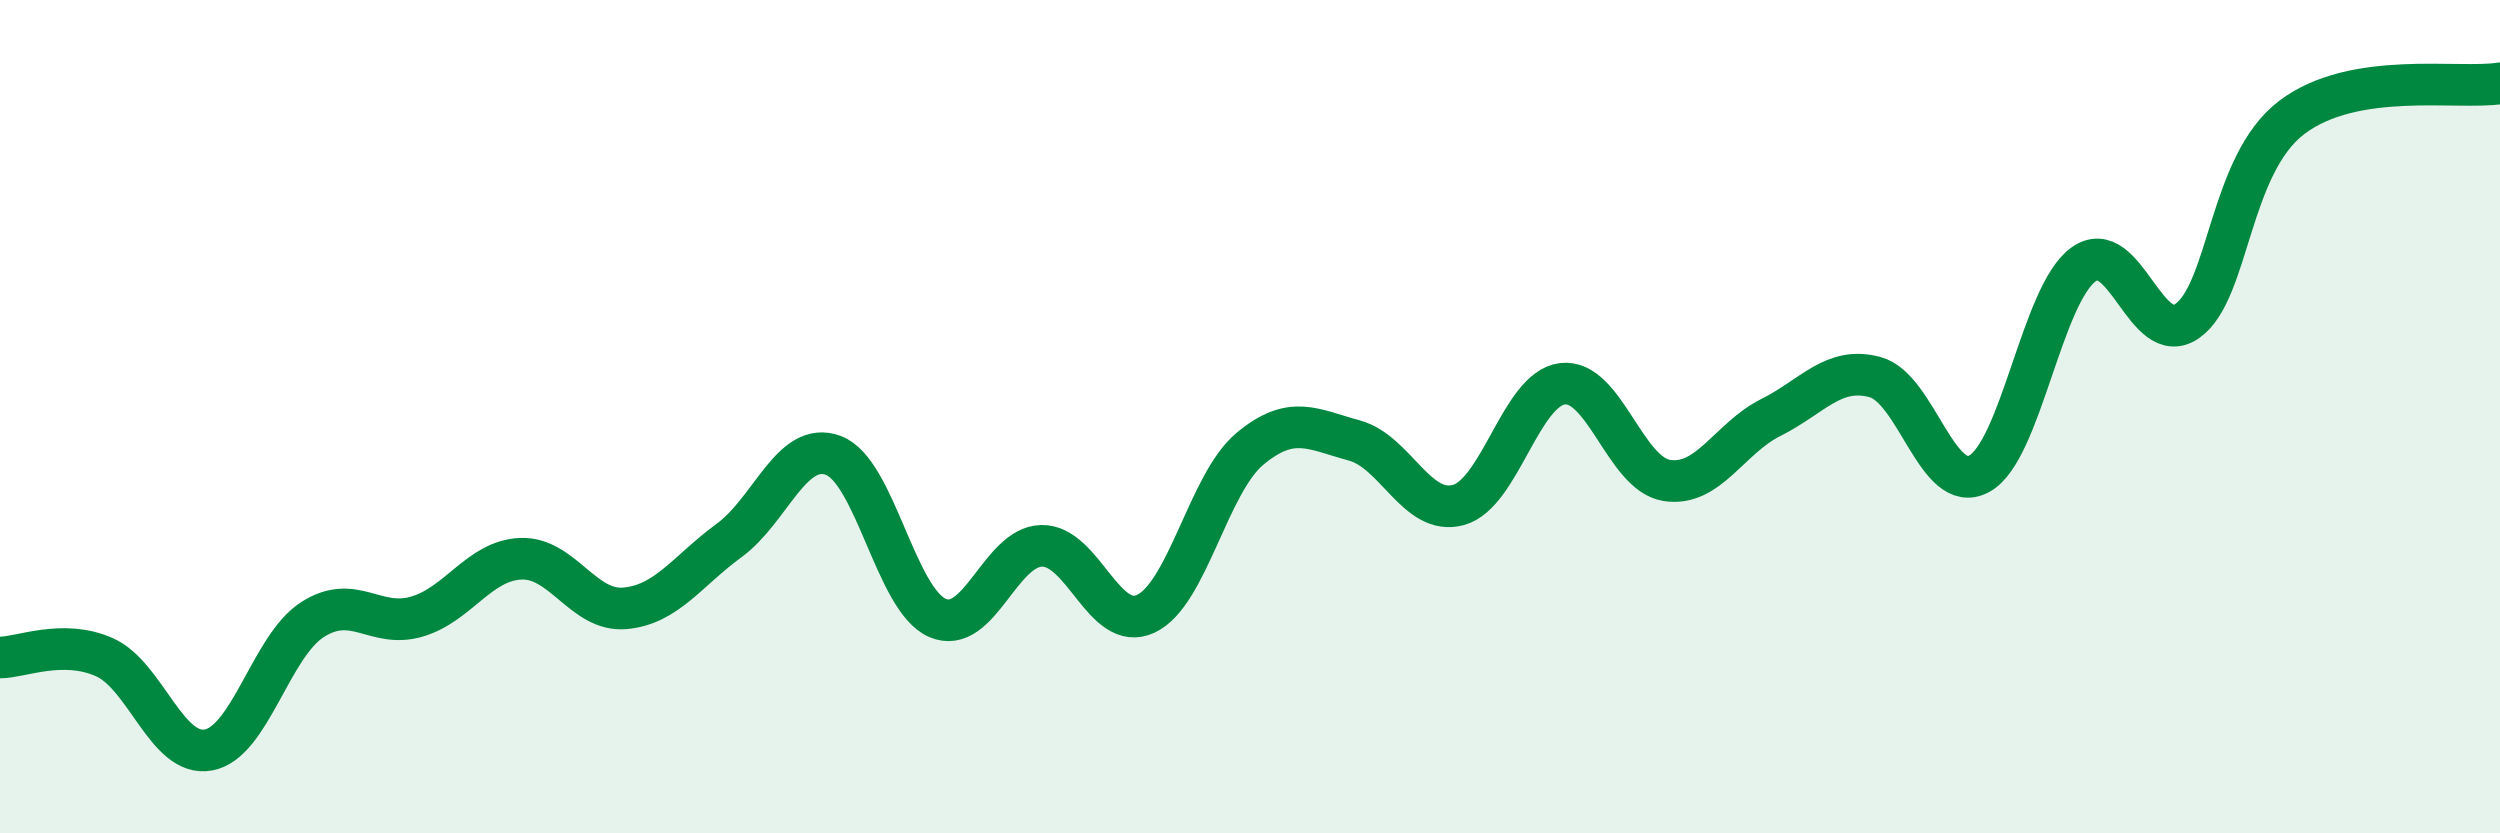 
    <svg width="60" height="20" viewBox="0 0 60 20" xmlns="http://www.w3.org/2000/svg">
      <path
        d="M 0,15.78 C 0.5,15.78 1.5,15.33 2.5,15.77 C 3.5,16.21 4,18.18 5,18 C 6,17.82 6.5,15.51 7.5,14.87 C 8.5,14.23 9,15.09 10,14.8 C 11,14.51 11.5,13.45 12.5,13.41 C 13.5,13.37 14,14.69 15,14.6 C 16,14.51 16.5,13.7 17.5,12.97 C 18.5,12.24 19,10.56 20,10.93 C 21,11.3 21.5,14.4 22.5,14.83 C 23.5,15.26 24,13.12 25,13.1 C 26,13.08 26.5,15.2 27.5,14.73 C 28.5,14.26 29,11.6 30,10.77 C 31,9.94 31.5,10.3 32.5,10.57 C 33.5,10.84 34,12.39 35,12.12 C 36,11.85 36.5,9.33 37.5,9.21 C 38.5,9.09 39,11.37 40,11.53 C 41,11.69 41.5,10.52 42.5,10.02 C 43.5,9.52 44,8.78 45,9.05 C 46,9.32 46.5,11.91 47.5,11.37 C 48.5,10.83 49,7.08 50,6.35 C 51,5.62 51.5,8.41 52.5,7.7 C 53.5,6.99 53.5,3.96 55,2.82 C 56.5,1.68 59,2.16 60,2L60 20L0 20Z"
        fill="#008740"
        opacity="0.1"
        stroke-linecap="round"
        stroke-linejoin="round"
      />
      <path
        d="M 0,15.78 C 0.5,15.78 1.5,15.33 2.5,15.77 C 3.5,16.21 4,18.18 5,18 C 6,17.82 6.5,15.51 7.5,14.87 C 8.5,14.23 9,15.09 10,14.8 C 11,14.51 11.5,13.45 12.5,13.41 C 13.5,13.37 14,14.69 15,14.6 C 16,14.51 16.5,13.7 17.5,12.97 C 18.5,12.24 19,10.56 20,10.93 C 21,11.3 21.5,14.4 22.5,14.83 C 23.5,15.26 24,13.12 25,13.1 C 26,13.08 26.5,15.2 27.5,14.73 C 28.5,14.26 29,11.6 30,10.77 C 31,9.94 31.5,10.3 32.5,10.57 C 33.5,10.84 34,12.39 35,12.12 C 36,11.85 36.5,9.33 37.5,9.21 C 38.5,9.09 39,11.37 40,11.53 C 41,11.69 41.5,10.52 42.5,10.02 C 43.5,9.52 44,8.78 45,9.05 C 46,9.32 46.5,11.91 47.5,11.37 C 48.5,10.83 49,7.08 50,6.35 C 51,5.62 51.5,8.41 52.5,7.7 C 53.5,6.99 53.5,3.96 55,2.82 C 56.5,1.68 59,2.16 60,2"
        stroke="#008740"
        stroke-width="1"
        fill="none"
        stroke-linecap="round"
        stroke-linejoin="round"
      />
    </svg>
  